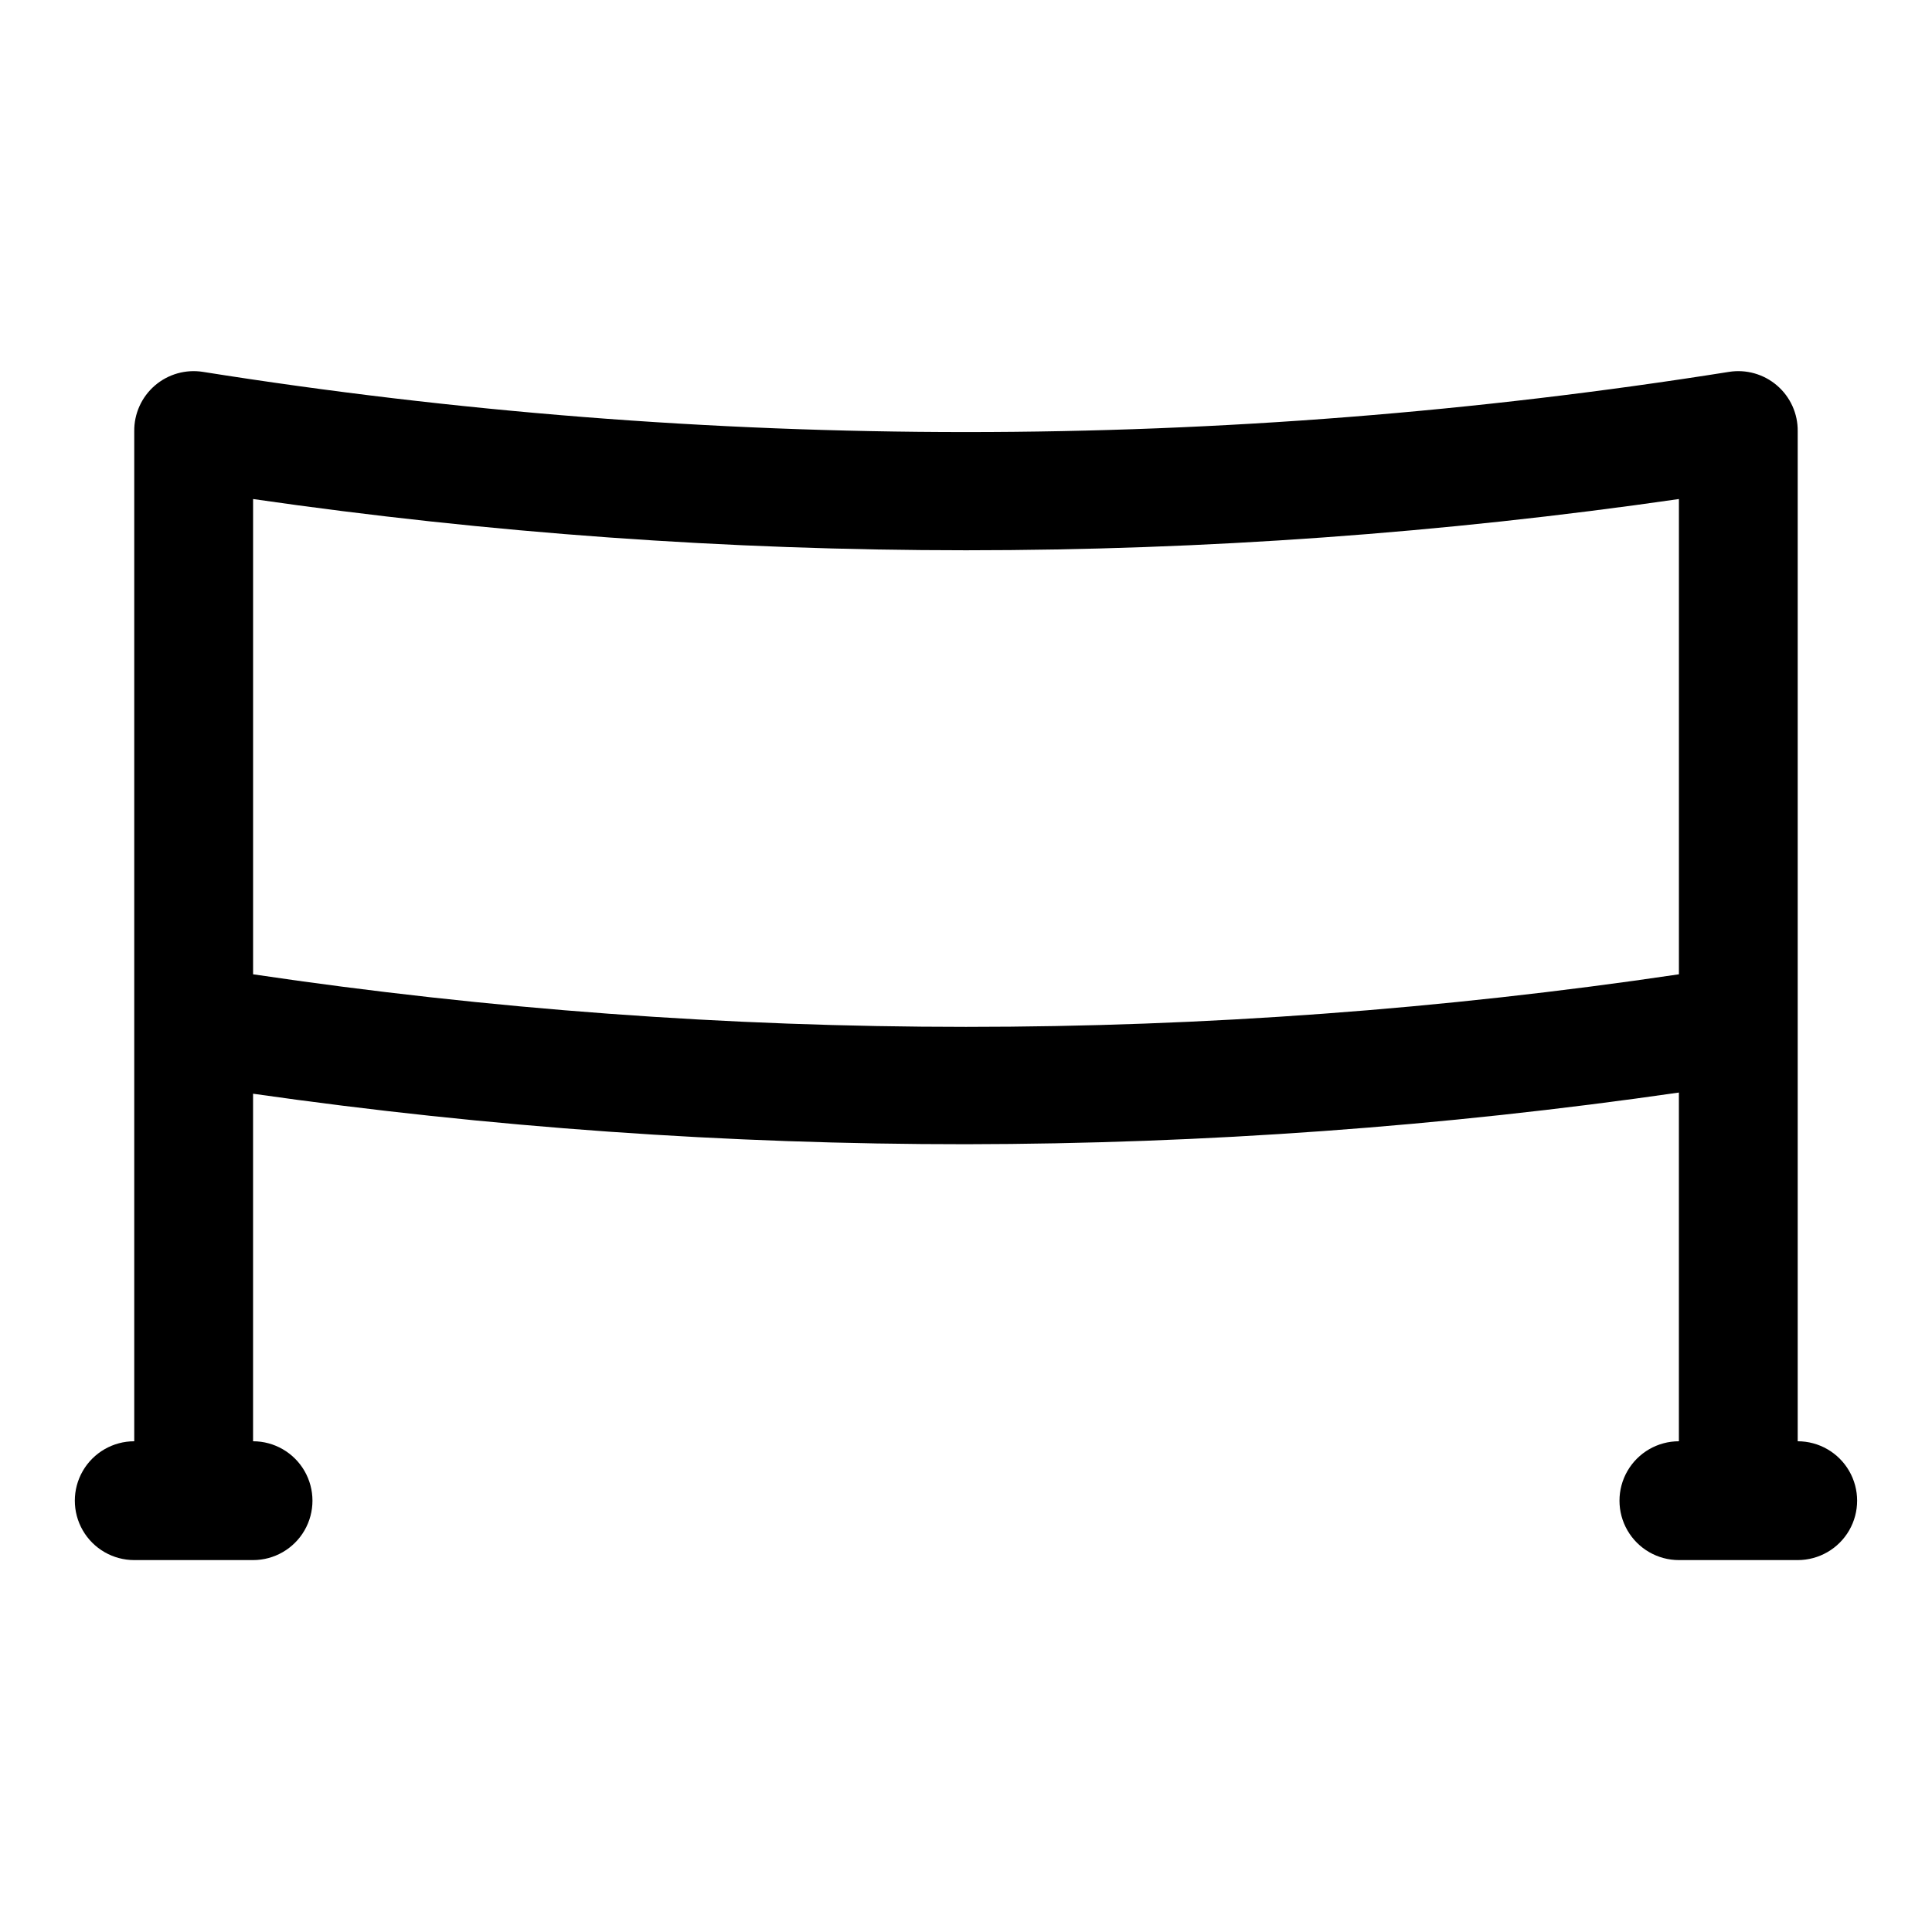 <?xml version="1.0" encoding="UTF-8"?>
<!-- Uploaded to: SVG Find, www.svgrepo.com, Generator: SVG Find Mixer Tools -->
<svg fill="#000000" width="800px" height="800px" version="1.1" viewBox="144 144 512 512" xmlns="http://www.w3.org/2000/svg">
 <path d="m620.41 525.95v-267.65c0.062-4.648-1.938-9.09-5.461-12.125-3.523-3.039-8.211-4.363-12.801-3.617-133.93 21.254-270.38 21.254-404.31 0-4.59-0.746-9.277 0.578-12.801 3.617-3.519 3.035-5.519 7.477-5.461 12.125v267.65c-5.625 0-10.824 3.004-13.637 7.875-2.812 4.871-2.812 10.871 0 15.742s8.012 7.871 13.637 7.871h31.488c5.625 0 10.82-3 13.633-7.871s2.812-10.871 0-15.742c-2.812-4.871-8.008-7.875-13.633-7.875v-92.102c62.578 8.938 125.71 13.406 188.93 13.383 63.219-0.086 126.36-4.664 188.93-13.695v92.414c-5.625 0-10.82 3.004-13.633 7.875-2.812 4.871-2.812 10.871 0 15.742s8.008 7.871 13.633 7.871h31.488c5.625 0 10.824-3 13.637-7.871s2.812-10.871 0-15.742c-2.812-4.871-8.012-7.875-13.637-7.875zm-409.34-123.75v-125.95c125.3 18.105 252.55 18.105 377.86 0v125.95c-125.27 18.578-252.59 18.578-377.86 0z"/>
</svg>
